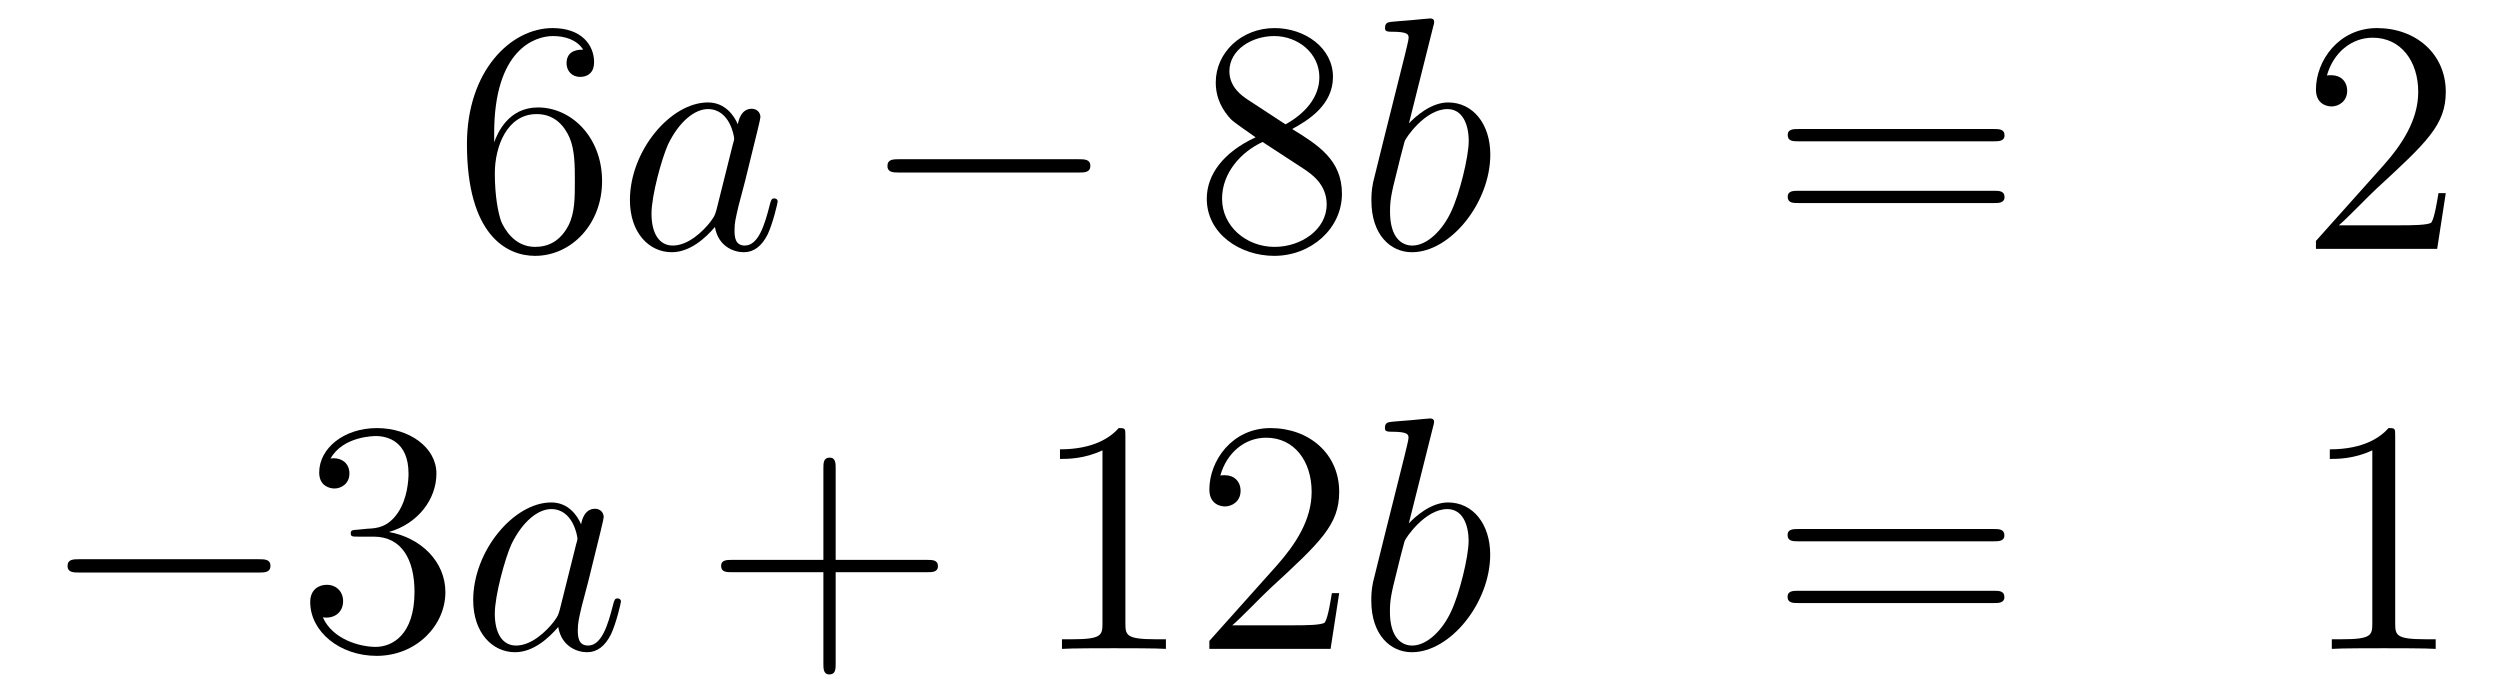 <?xml version='1.0'?>
<!-- This file was generated by dvisvgm 1.14.1 -->
<svg height='25pt' version='1.1' viewBox='0 -25 90 25' width='90pt' xmlns='http://www.w3.org/2000/svg' xmlns:xlink='http://www.w3.org/1999/xlink'>
<g id='page1'>
<g transform='matrix(1 0 0 1 -132 640)'>
<path d='M149.79 -660.2C149.79 -663.224 151.261 -663.702 151.906 -663.702C152.337 -663.702 152.767 -663.571 152.994 -663.213C152.851 -663.213 152.396 -663.213 152.396 -662.722C152.396 -662.459 152.576 -662.232 152.887 -662.232C153.185 -662.232 153.388 -662.412 153.388 -662.758C153.388 -663.38 152.934 -663.989 151.894 -663.989C150.388 -663.989 148.81 -662.448 148.81 -659.817C148.81 -656.53 150.245 -655.789 151.261 -655.789C152.564 -655.789 153.675 -656.925 153.675 -658.479C153.675 -660.068 152.564 -661.132 151.368 -661.132C150.304 -661.132 149.91 -660.212 149.79 -659.877V-660.2ZM151.261 -656.112C150.507 -656.112 150.149 -656.781 150.041 -657.032C149.934 -657.343 149.814 -657.929 149.814 -658.766C149.814 -659.71 150.245 -660.893 151.321 -660.893C151.978 -660.893 152.325 -660.451 152.504 -660.045C152.695 -659.602 152.695 -659.005 152.695 -658.491C152.695 -657.881 152.695 -657.343 152.468 -656.889C152.169 -656.315 151.739 -656.112 151.261 -656.112Z' fill-rule='evenodd'/>
<path d='M157.797 -657.462C157.737 -657.259 157.737 -657.235 157.57 -657.008C157.307 -656.673 156.781 -656.16 156.219 -656.16C155.729 -656.16 155.454 -656.602 155.454 -657.307C155.454 -657.965 155.825 -659.303 156.052 -659.806C156.458 -660.642 157.02 -661.073 157.486 -661.073C158.275 -661.073 158.431 -660.093 158.431 -659.997C158.431 -659.985 158.395 -659.829 158.383 -659.806L157.797 -657.462ZM158.562 -660.523C158.431 -660.833 158.108 -661.312 157.486 -661.312C156.135 -661.312 154.677 -659.567 154.677 -657.797C154.677 -656.614 155.37 -655.92 156.183 -655.92C156.841 -655.92 157.403 -656.434 157.737 -656.829C157.857 -656.124 158.419 -655.92 158.777 -655.92C159.136 -655.92 159.423 -656.136 159.638 -656.566C159.829 -656.973 159.997 -657.702 159.997 -657.749C159.997 -657.809 159.949 -657.857 159.877 -657.857C159.77 -657.857 159.758 -657.797 159.71 -657.618C159.531 -656.913 159.303 -656.16 158.813 -656.16C158.466 -656.16 158.443 -656.47 158.443 -656.709C158.443 -656.984 158.479 -657.116 158.586 -657.582C158.67 -657.881 158.73 -658.144 158.825 -658.491C159.267 -660.284 159.375 -660.714 159.375 -660.786C159.375 -660.953 159.244 -661.085 159.064 -661.085C158.682 -661.085 158.586 -660.666 158.562 -660.523Z' fill-rule='evenodd'/>
<path d='M170.834 -658.789C171.037 -658.789 171.252 -658.789 171.252 -659.028C171.252 -659.268 171.037 -659.268 170.834 -659.268H164.367C164.164 -659.268 163.948 -659.268 163.948 -659.028C163.948 -658.789 164.164 -658.789 164.367 -658.789H170.834Z' fill-rule='evenodd'/>
<path d='M178.517 -660.355C179.114 -660.678 179.987 -661.228 179.987 -662.232C179.987 -663.272 178.983 -663.989 177.883 -663.989C176.7 -663.989 175.767 -663.117 175.767 -662.029C175.767 -661.623 175.887 -661.216 176.222 -660.81C176.353 -660.654 176.365 -660.642 177.202 -660.057C176.042 -659.519 175.444 -658.718 175.444 -657.845C175.444 -656.578 176.652 -655.789 177.871 -655.789C179.198 -655.789 180.31 -656.769 180.31 -658.024C180.31 -659.244 179.449 -659.782 178.517 -660.355ZM176.891 -661.431C176.736 -661.539 176.258 -661.85 176.258 -662.435C176.258 -663.213 177.07 -663.702 177.871 -663.702C178.732 -663.702 179.497 -663.081 179.497 -662.22C179.497 -661.491 178.971 -660.905 178.278 -660.523L176.891 -661.431ZM177.453 -659.889L178.899 -658.945C179.21 -658.742 179.76 -658.371 179.76 -657.642C179.76 -656.733 178.839 -656.112 177.883 -656.112C176.867 -656.112 175.994 -656.853 175.994 -657.845C175.994 -658.777 176.676 -659.531 177.453 -659.889Z' fill-rule='evenodd'/>
<path d='M183.594 -664.037C183.607 -664.085 183.63 -664.157 183.63 -664.217C183.63 -664.336 183.511 -664.336 183.487 -664.336C183.475 -664.336 183.045 -664.3 182.829 -664.276C182.626 -664.264 182.447 -664.241 182.232 -664.228C181.945 -664.205 181.861 -664.193 181.861 -663.978C181.861 -663.858 181.981 -663.858 182.1 -663.858C182.71 -663.858 182.71 -663.75 182.71 -663.631C182.71 -663.547 182.615 -663.201 182.567 -662.985L182.28 -661.838C182.16 -661.36 181.479 -658.646 181.431 -658.431C181.371 -658.132 181.371 -657.929 181.371 -657.773C181.371 -656.554 182.053 -655.92 182.829 -655.92C184.216 -655.92 185.651 -657.702 185.651 -659.435C185.651 -660.535 185.029 -661.312 184.133 -661.312C183.511 -661.312 182.949 -660.798 182.722 -660.559L183.594 -664.037ZM182.842 -656.16C182.459 -656.16 182.041 -656.447 182.041 -657.379C182.041 -657.773 182.076 -658 182.292 -658.837C182.328 -658.993 182.519 -659.758 182.567 -659.913C182.59 -660.009 183.296 -661.073 184.109 -661.073C184.635 -661.073 184.874 -660.547 184.874 -659.925C184.874 -659.351 184.539 -658 184.24 -657.379C183.941 -656.733 183.391 -656.16 182.842 -656.16Z' fill-rule='evenodd'/>
<path d='M203.78 -659.913C203.947 -659.913 204.163 -659.913 204.163 -660.128C204.163 -660.355 203.959 -660.355 203.78 -660.355H196.739C196.572 -660.355 196.357 -660.355 196.357 -660.14C196.357 -659.913 196.56 -659.913 196.739 -659.913H203.78ZM203.78 -657.69C203.947 -657.69 204.163 -657.69 204.163 -657.905C204.163 -658.132 203.959 -658.132 203.78 -658.132H196.739C196.572 -658.132 196.357 -658.132 196.357 -657.917C196.357 -657.69 196.56 -657.69 196.739 -657.69H203.78Z' fill-rule='evenodd'/>
<path d='M220.048 -658.048H219.785C219.749 -657.845 219.654 -657.187 219.534 -656.996C219.451 -656.889 218.77 -656.889 218.411 -656.889H216.199C216.522 -657.164 217.25 -657.929 217.562 -658.216C219.379 -659.889 220.048 -660.511 220.048 -661.694C220.048 -663.069 218.96 -663.989 217.573 -663.989C216.187 -663.989 215.374 -662.806 215.374 -661.778C215.374 -661.168 215.9 -661.168 215.936 -661.168C216.187 -661.168 216.498 -661.347 216.498 -661.73C216.498 -662.065 216.271 -662.292 215.936 -662.292C215.828 -662.292 215.804 -662.292 215.768 -662.28C215.996 -663.093 216.641 -663.643 217.418 -663.643C218.435 -663.643 219.056 -662.794 219.056 -661.694C219.056 -660.678 218.471 -659.793 217.789 -659.028L215.374 -656.327V-656.04H219.738L220.048 -658.048Z' fill-rule='evenodd'/>
<path d='M141.318 -644.389C141.521 -644.389 141.736 -644.389 141.736 -644.628C141.736 -644.868 141.521 -644.868 141.318 -644.868H134.851C134.648 -644.868 134.432 -644.868 134.432 -644.628C134.432 -644.389 134.648 -644.389 134.851 -644.389H141.318Z' fill-rule='evenodd'/>
<path d='M144.878 -645.932C144.675 -645.92 144.627 -645.907 144.627 -645.8C144.627 -645.681 144.687 -645.681 144.902 -645.681H145.452C146.468 -645.681 146.922 -644.844 146.922 -643.696C146.922 -642.13 146.109 -641.712 145.523 -641.712C144.95 -641.712 143.969 -641.987 143.623 -642.776C144.005 -642.716 144.352 -642.931 144.352 -643.361C144.352 -643.708 144.101 -643.947 143.766 -643.947C143.479 -643.947 143.168 -643.78 143.168 -643.326C143.168 -642.262 144.232 -641.389 145.559 -641.389C146.982 -641.389 148.034 -642.477 148.034 -643.684C148.034 -644.784 147.149 -645.645 146.001 -645.848C147.041 -646.147 147.711 -647.019 147.711 -647.952C147.711 -648.896 146.731 -649.589 145.571 -649.589C144.376 -649.589 143.491 -648.86 143.491 -647.988C143.491 -647.509 143.862 -647.414 144.041 -647.414C144.292 -647.414 144.579 -647.593 144.579 -647.952C144.579 -648.334 144.292 -648.502 144.029 -648.502C143.957 -648.502 143.934 -648.502 143.898 -648.49C144.352 -649.302 145.476 -649.302 145.535 -649.302C145.93 -649.302 146.707 -649.123 146.707 -647.952C146.707 -647.725 146.671 -647.055 146.324 -646.541C145.966 -646.015 145.559 -645.979 145.236 -645.967L144.878 -645.932Z' fill-rule='evenodd'/>
<path d='M152.155 -643.062C152.096 -642.859 152.096 -642.835 151.928 -642.608C151.665 -642.273 151.139 -641.76 150.578 -641.76C150.087 -641.76 149.813 -642.202 149.813 -642.907C149.813 -643.565 150.183 -644.903 150.41 -645.406C150.817 -646.242 151.378 -646.673 151.845 -646.673C152.633 -646.673 152.789 -645.693 152.789 -645.597C152.789 -645.585 152.753 -645.429 152.741 -645.406L152.155 -643.062ZM152.92 -646.123C152.789 -646.433 152.466 -646.912 151.845 -646.912C150.494 -646.912 149.035 -645.167 149.035 -643.397C149.035 -642.214 149.729 -641.52 150.542 -641.52C151.199 -641.52 151.761 -642.034 152.096 -642.429C152.215 -641.724 152.777 -641.52 153.136 -641.52C153.494 -641.52 153.781 -641.736 153.996 -642.166C154.188 -642.573 154.355 -643.302 154.355 -643.349C154.355 -643.409 154.307 -643.457 154.235 -643.457C154.128 -643.457 154.116 -643.397 154.068 -643.218C153.889 -642.513 153.662 -641.76 153.172 -641.76C152.825 -641.76 152.801 -642.07 152.801 -642.309C152.801 -642.584 152.837 -642.716 152.944 -643.182C153.028 -643.481 153.088 -643.744 153.183 -644.091C153.626 -645.884 153.733 -646.314 153.733 -646.386C153.733 -646.553 153.602 -646.685 153.423 -646.685C153.04 -646.685 152.944 -646.266 152.92 -646.123Z' fill-rule='evenodd'/>
<path d='M162.084 -644.401H165.383C165.551 -644.401 165.766 -644.401 165.766 -644.617C165.766 -644.844 165.563 -644.844 165.383 -644.844H162.084V-648.143C162.084 -648.31 162.084 -648.526 161.869 -648.526C161.642 -648.526 161.642 -648.322 161.642 -648.143V-644.844H158.343C158.175 -644.844 157.96 -644.844 157.96 -644.628C157.96 -644.401 158.163 -644.401 158.343 -644.401H161.642V-641.102C161.642 -640.935 161.642 -640.72 161.857 -640.72C162.084 -640.72 162.084 -640.923 162.084 -641.102V-644.401Z' fill-rule='evenodd'/>
<path d='M172.514 -649.302C172.514 -649.578 172.514 -649.589 172.275 -649.589C171.988 -649.267 171.391 -648.824 170.159 -648.824V-648.478C170.434 -648.478 171.032 -648.478 171.689 -648.788V-642.56C171.689 -642.13 171.654 -641.987 170.602 -641.987H170.231V-641.64C170.554 -641.664 171.713 -641.664 172.108 -641.664C172.503 -641.664 173.65 -641.664 173.973 -641.64V-641.987H173.602C172.55 -641.987 172.514 -642.13 172.514 -642.56V-649.302ZM180.211 -643.648H179.948C179.912 -643.445 179.817 -642.787 179.697 -642.596C179.614 -642.489 178.932 -642.489 178.574 -642.489H176.362C176.685 -642.764 177.414 -643.529 177.725 -643.816C179.542 -645.489 180.211 -646.111 180.211 -647.294C180.211 -648.669 179.123 -649.589 177.737 -649.589C176.35 -649.589 175.537 -648.406 175.537 -647.378C175.537 -646.768 176.063 -646.768 176.099 -646.768C176.35 -646.768 176.661 -646.947 176.661 -647.33C176.661 -647.665 176.434 -647.892 176.099 -647.892C175.992 -647.892 175.968 -647.892 175.932 -647.88C176.159 -648.693 176.804 -649.243 177.582 -649.243C178.597 -649.243 179.219 -648.394 179.219 -647.294C179.219 -646.278 178.633 -645.393 177.952 -644.628L175.537 -641.927V-641.64H179.901L180.211 -643.648Z' fill-rule='evenodd'/>
<path d='M183.591 -649.637C183.603 -649.685 183.627 -649.757 183.627 -649.817C183.627 -649.936 183.507 -649.936 183.483 -649.936C183.471 -649.936 183.041 -649.9 182.826 -649.876C182.622 -649.864 182.443 -649.841 182.228 -649.828C181.941 -649.805 181.857 -649.793 181.857 -649.578C181.857 -649.458 181.977 -649.458 182.097 -649.458C182.706 -649.458 182.706 -649.35 182.706 -649.231C182.706 -649.147 182.611 -648.801 182.563 -648.585L182.276 -647.438C182.156 -646.96 181.475 -644.246 181.427 -644.031C181.367 -643.732 181.367 -643.529 181.367 -643.373C181.367 -642.154 182.049 -641.52 182.826 -641.52C184.212 -641.52 185.647 -643.302 185.647 -645.035C185.647 -646.135 185.025 -646.912 184.129 -646.912C183.507 -646.912 182.945 -646.398 182.718 -646.159L183.591 -649.637ZM182.838 -641.76C182.455 -641.76 182.037 -642.047 182.037 -642.979C182.037 -643.373 182.073 -643.6 182.288 -644.437C182.324 -644.593 182.515 -645.358 182.563 -645.513C182.587 -645.609 183.292 -646.673 184.105 -646.673C184.631 -646.673 184.87 -646.147 184.87 -645.525C184.87 -644.951 184.535 -643.6 184.236 -642.979C183.938 -642.333 183.387 -641.76 182.838 -641.76Z' fill-rule='evenodd'/>
<path d='M203.777 -645.513C203.944 -645.513 204.158 -645.513 204.158 -645.728C204.158 -645.955 203.956 -645.955 203.777 -645.955H196.735C196.568 -645.955 196.352 -645.955 196.352 -645.74C196.352 -645.513 196.556 -645.513 196.735 -645.513H203.777ZM203.777 -643.29C203.944 -643.29 204.158 -643.29 204.158 -643.505C204.158 -643.732 203.956 -643.732 203.777 -643.732H196.735C196.568 -643.732 196.352 -643.732 196.352 -643.517C196.352 -643.29 196.556 -643.29 196.735 -643.29H203.777Z' fill-rule='evenodd'/>
<path d='M218.227 -649.302C218.227 -649.578 218.227 -649.589 217.988 -649.589C217.702 -649.267 217.104 -648.824 215.873 -648.824V-648.478C216.148 -648.478 216.745 -648.478 217.403 -648.788V-642.56C217.403 -642.13 217.367 -641.987 216.314 -641.987H215.945V-641.64C216.266 -641.664 217.427 -641.664 217.82 -641.664C218.215 -641.664 219.362 -641.664 219.685 -641.64V-641.987H219.316C218.263 -641.987 218.227 -642.13 218.227 -642.56V-649.302Z' fill-rule='evenodd'/>
</g>
</g>
</svg>

